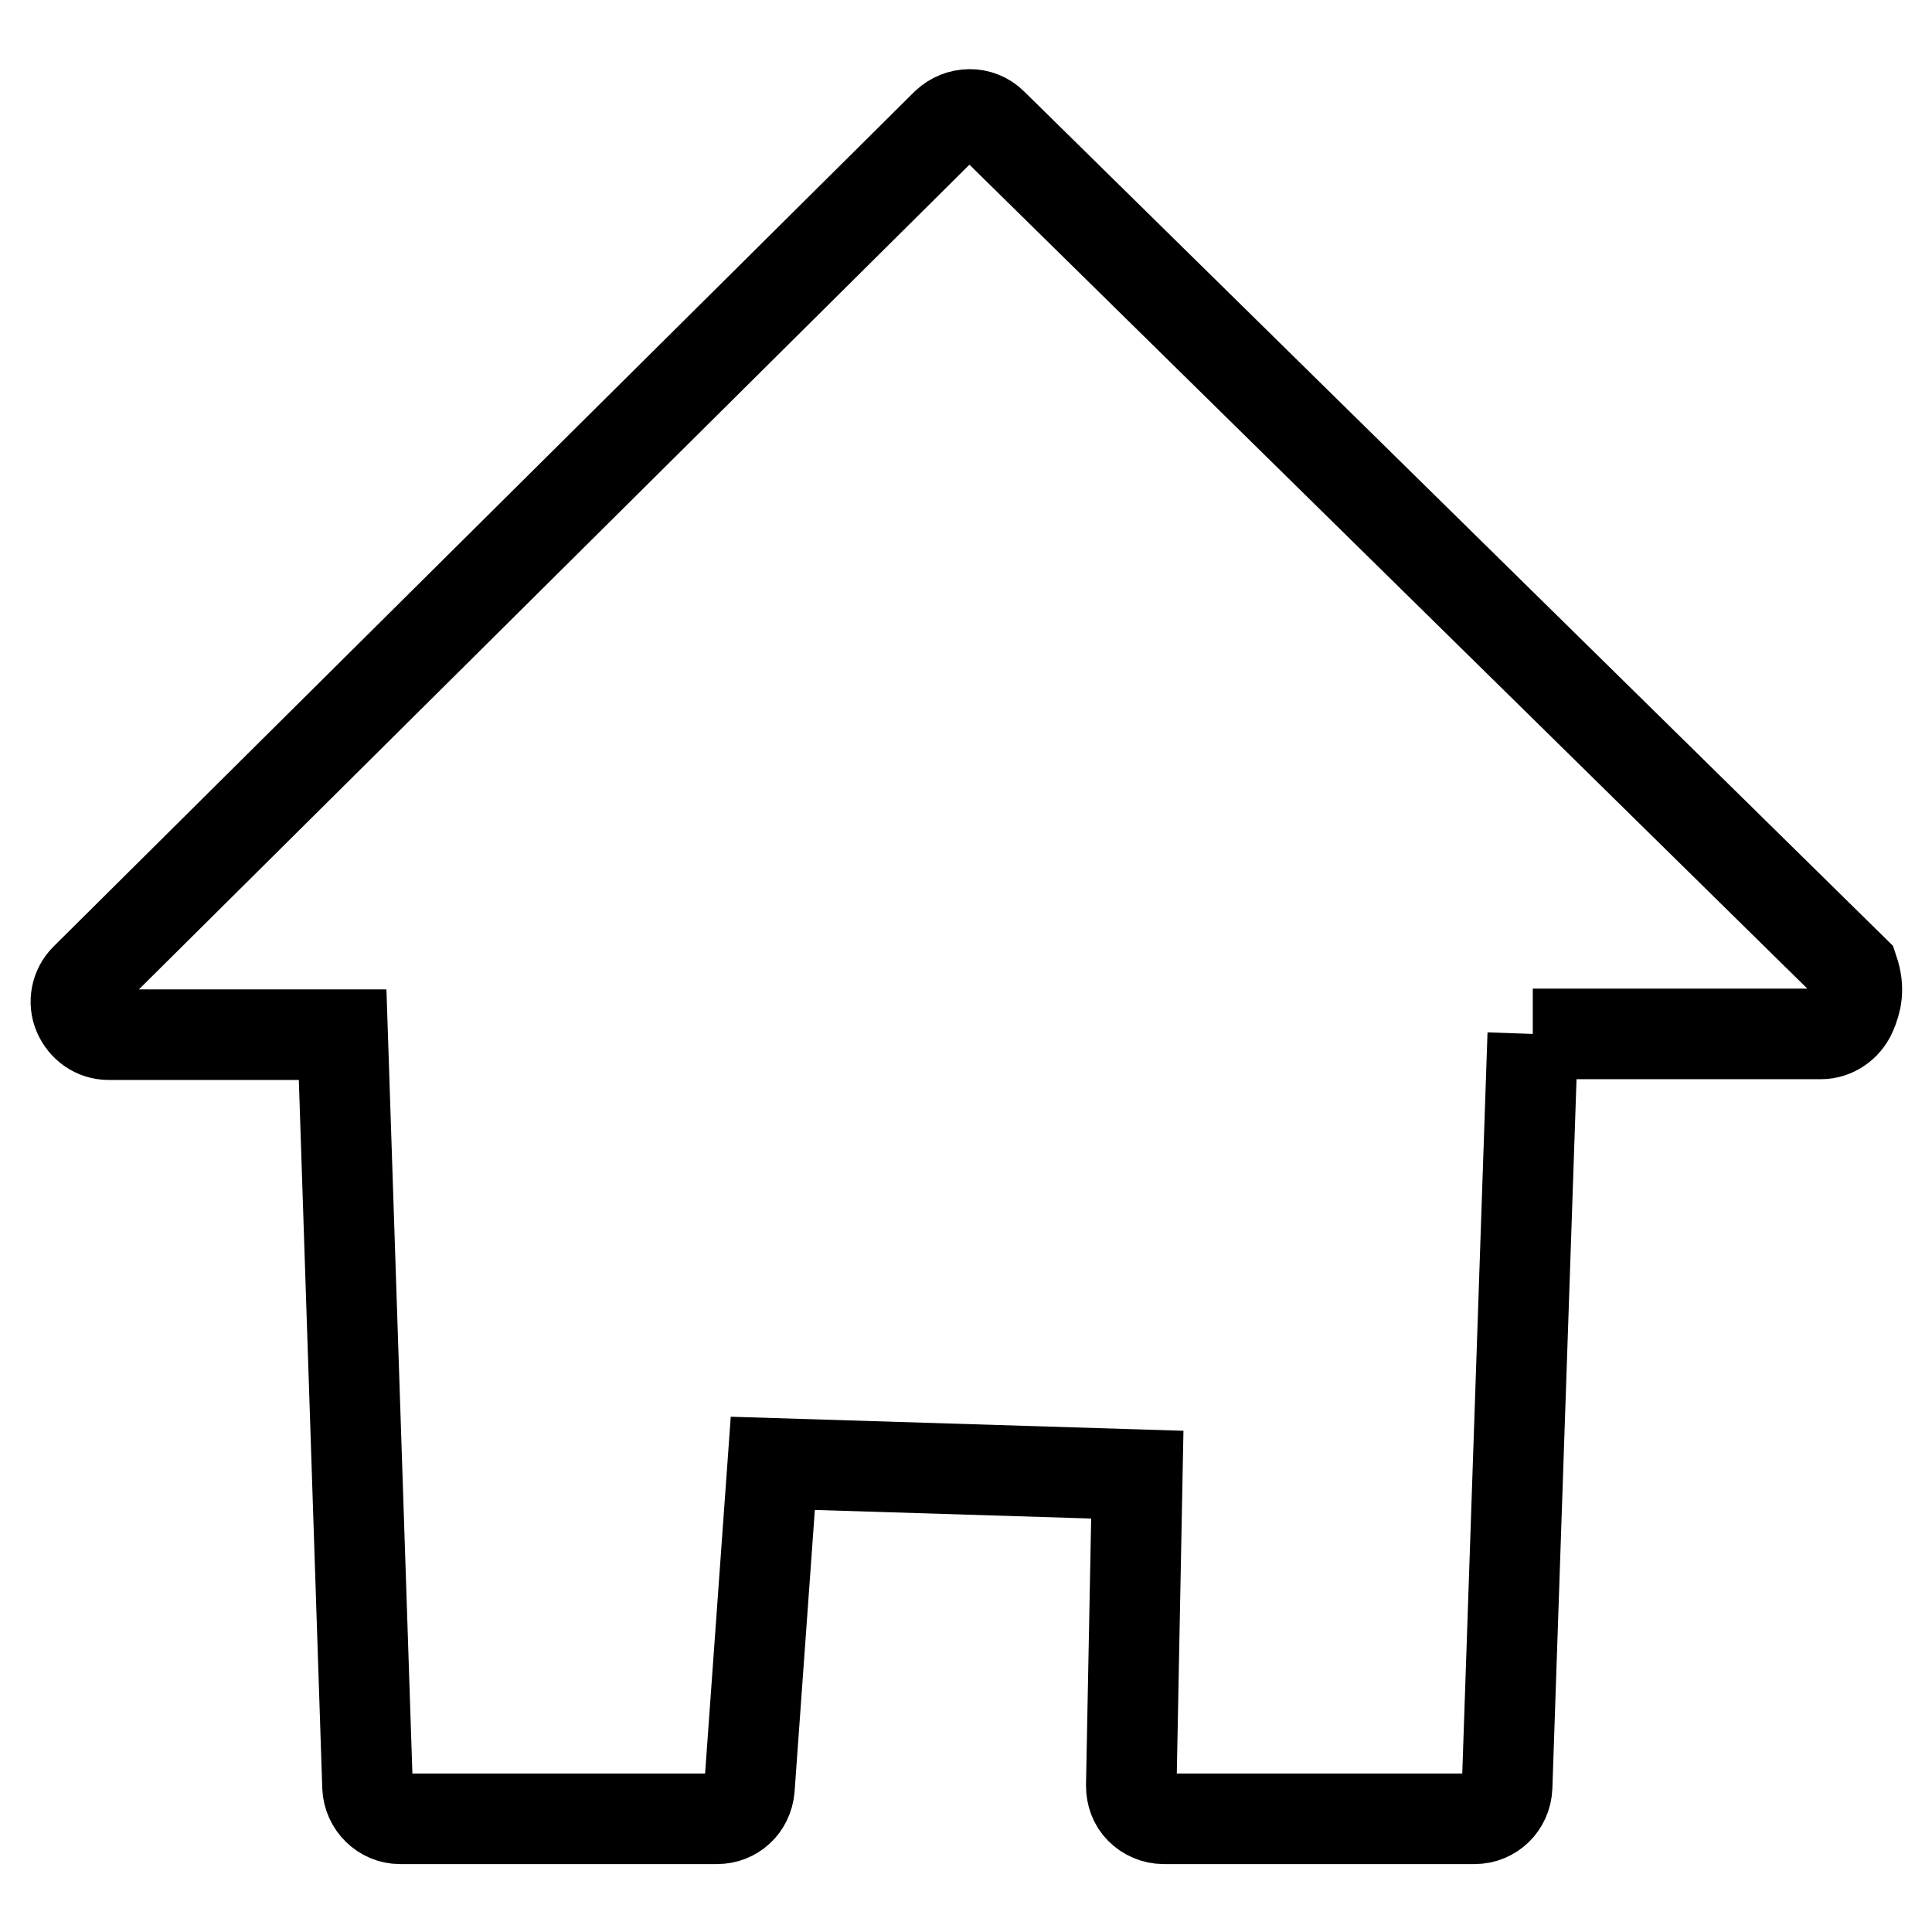 <?xml version="1.0" encoding="utf-8"?>
<!-- Svg Vector Icons : http://www.onlinewebfonts.com/icon -->
<!DOCTYPE svg PUBLIC "-//W3C//DTD SVG 1.1//EN" "http://www.w3.org/Graphics/SVG/1.1/DTD/svg11.dtd">
<svg version="1.1" xmlns="http://www.w3.org/2000/svg" xmlns:xlink="http://www.w3.org/1999/xlink" x="0px" y="0px" viewBox="0 0 256 256" enable-background="new 0 0 256 256" xml:space="preserve">
<g> <path stroke-width="12" fill-opacity="0" stroke="#000000"  d="M203.1,137h38.2c1.7,0,3.3-1.1,4-2.7c0.7-1.6,1.1-3.3,0.3-5.7L131.5,16.4c-1.7-1.7-4.4-1.6-6.1,0 L11.3,129.7c-1.2,1.2-1.6,3.1-0.9,4.7c0.7,1.6,2.2,2.7,4,2.7h31l3.3,99.7c0.1,2.3,2,4.2,4.3,4.2H95c2.3,0,4.1-1.7,4.3-4l3.1-43.1 l48.3,1.5l-0.8,41.2c0,1.2,0.4,2.3,1.2,3.1s1.9,1.3,3.1,1.3h41.2c2.3,0,4.2-1.8,4.3-4.2L203.1,137"/></g>
</svg>